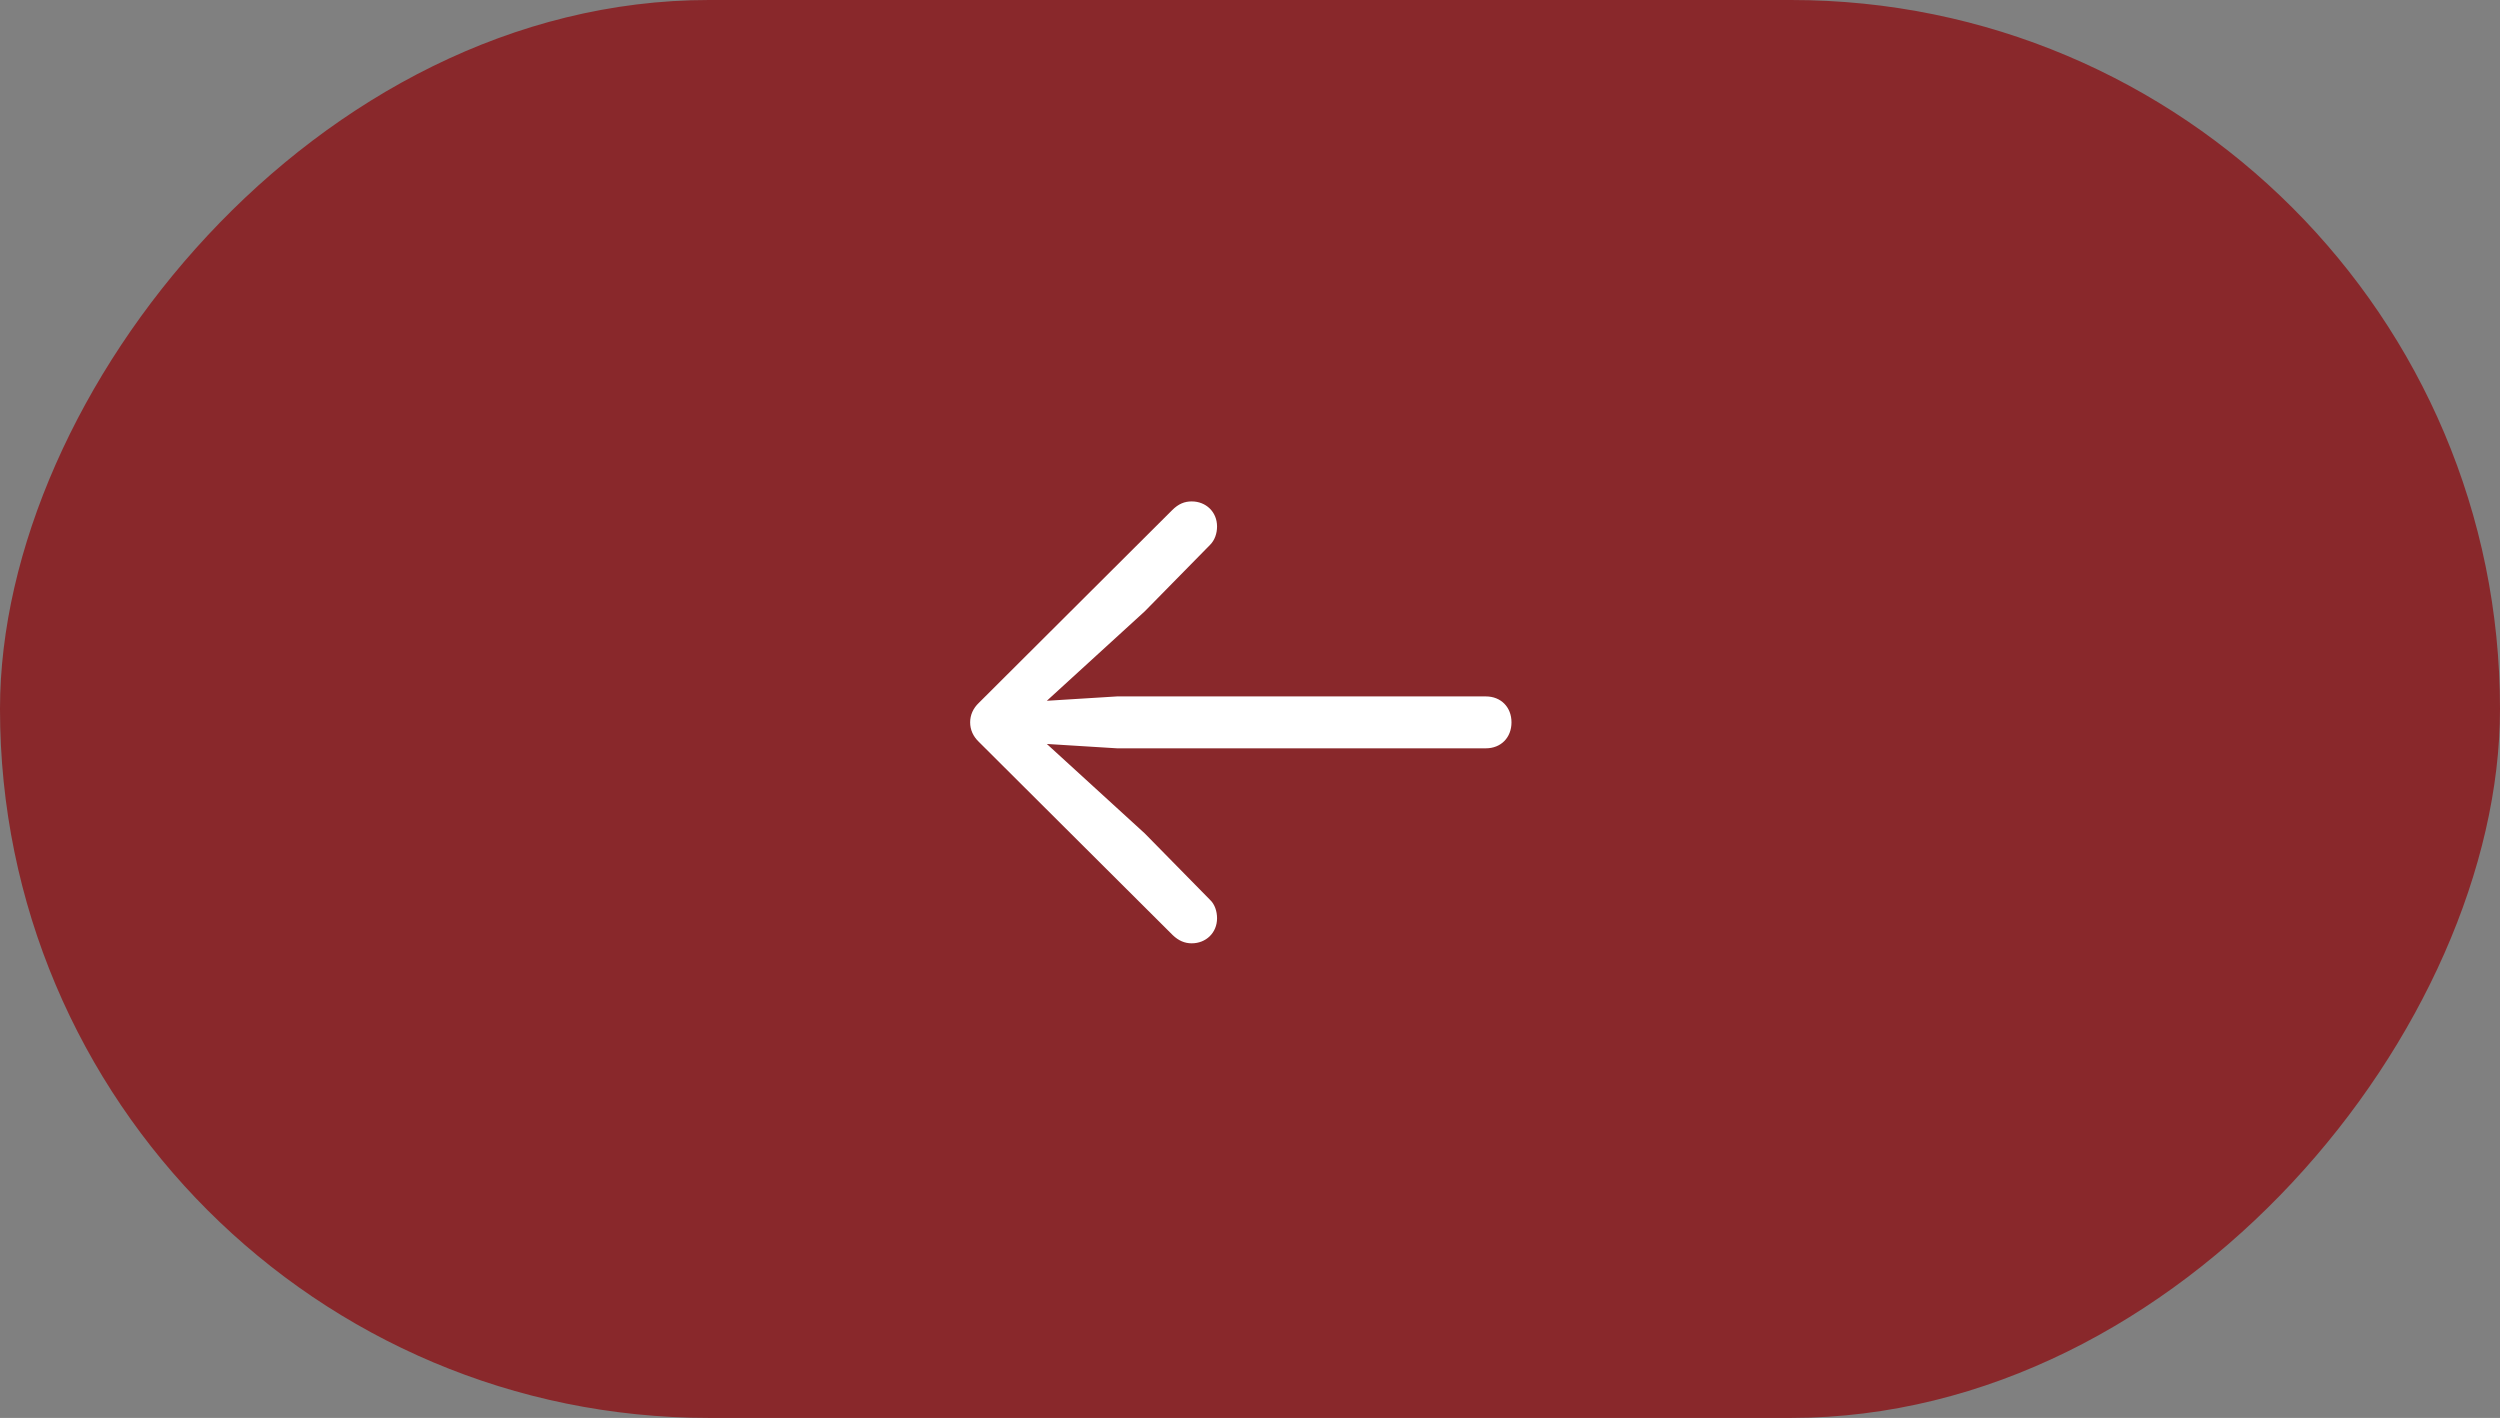 <?xml version="1.0" encoding="UTF-8"?> <svg xmlns="http://www.w3.org/2000/svg" width="67" height="38" viewBox="0 0 67 38" fill="none"><rect x="0" y="0" width="67" height="38" fill="#808080" stroke="none"/><rect width="67" height="38" rx="19" transform="matrix(-1 0 0 1 67 0)" fill="#89282B"></rect><path d="M39.82 20.055C40.227 20.055 40.508 19.766 40.508 19.359C40.508 18.953 40.227 18.664 39.82 18.664H29.938L28.055 18.781L30.68 16.383L32.43 14.602C32.555 14.477 32.617 14.297 32.617 14.109C32.617 13.719 32.32 13.438 31.938 13.438C31.75 13.438 31.586 13.5 31.414 13.672L26.234 18.836C26.078 18.984 26 19.164 26 19.359C26 19.555 26.078 19.734 26.234 19.883L31.43 25.062C31.586 25.211 31.75 25.281 31.938 25.281C32.32 25.281 32.617 25 32.617 24.609C32.617 24.422 32.555 24.234 32.43 24.117L30.68 22.336L28.055 19.938L29.938 20.055H39.82Z" fill="white"></path></svg> 